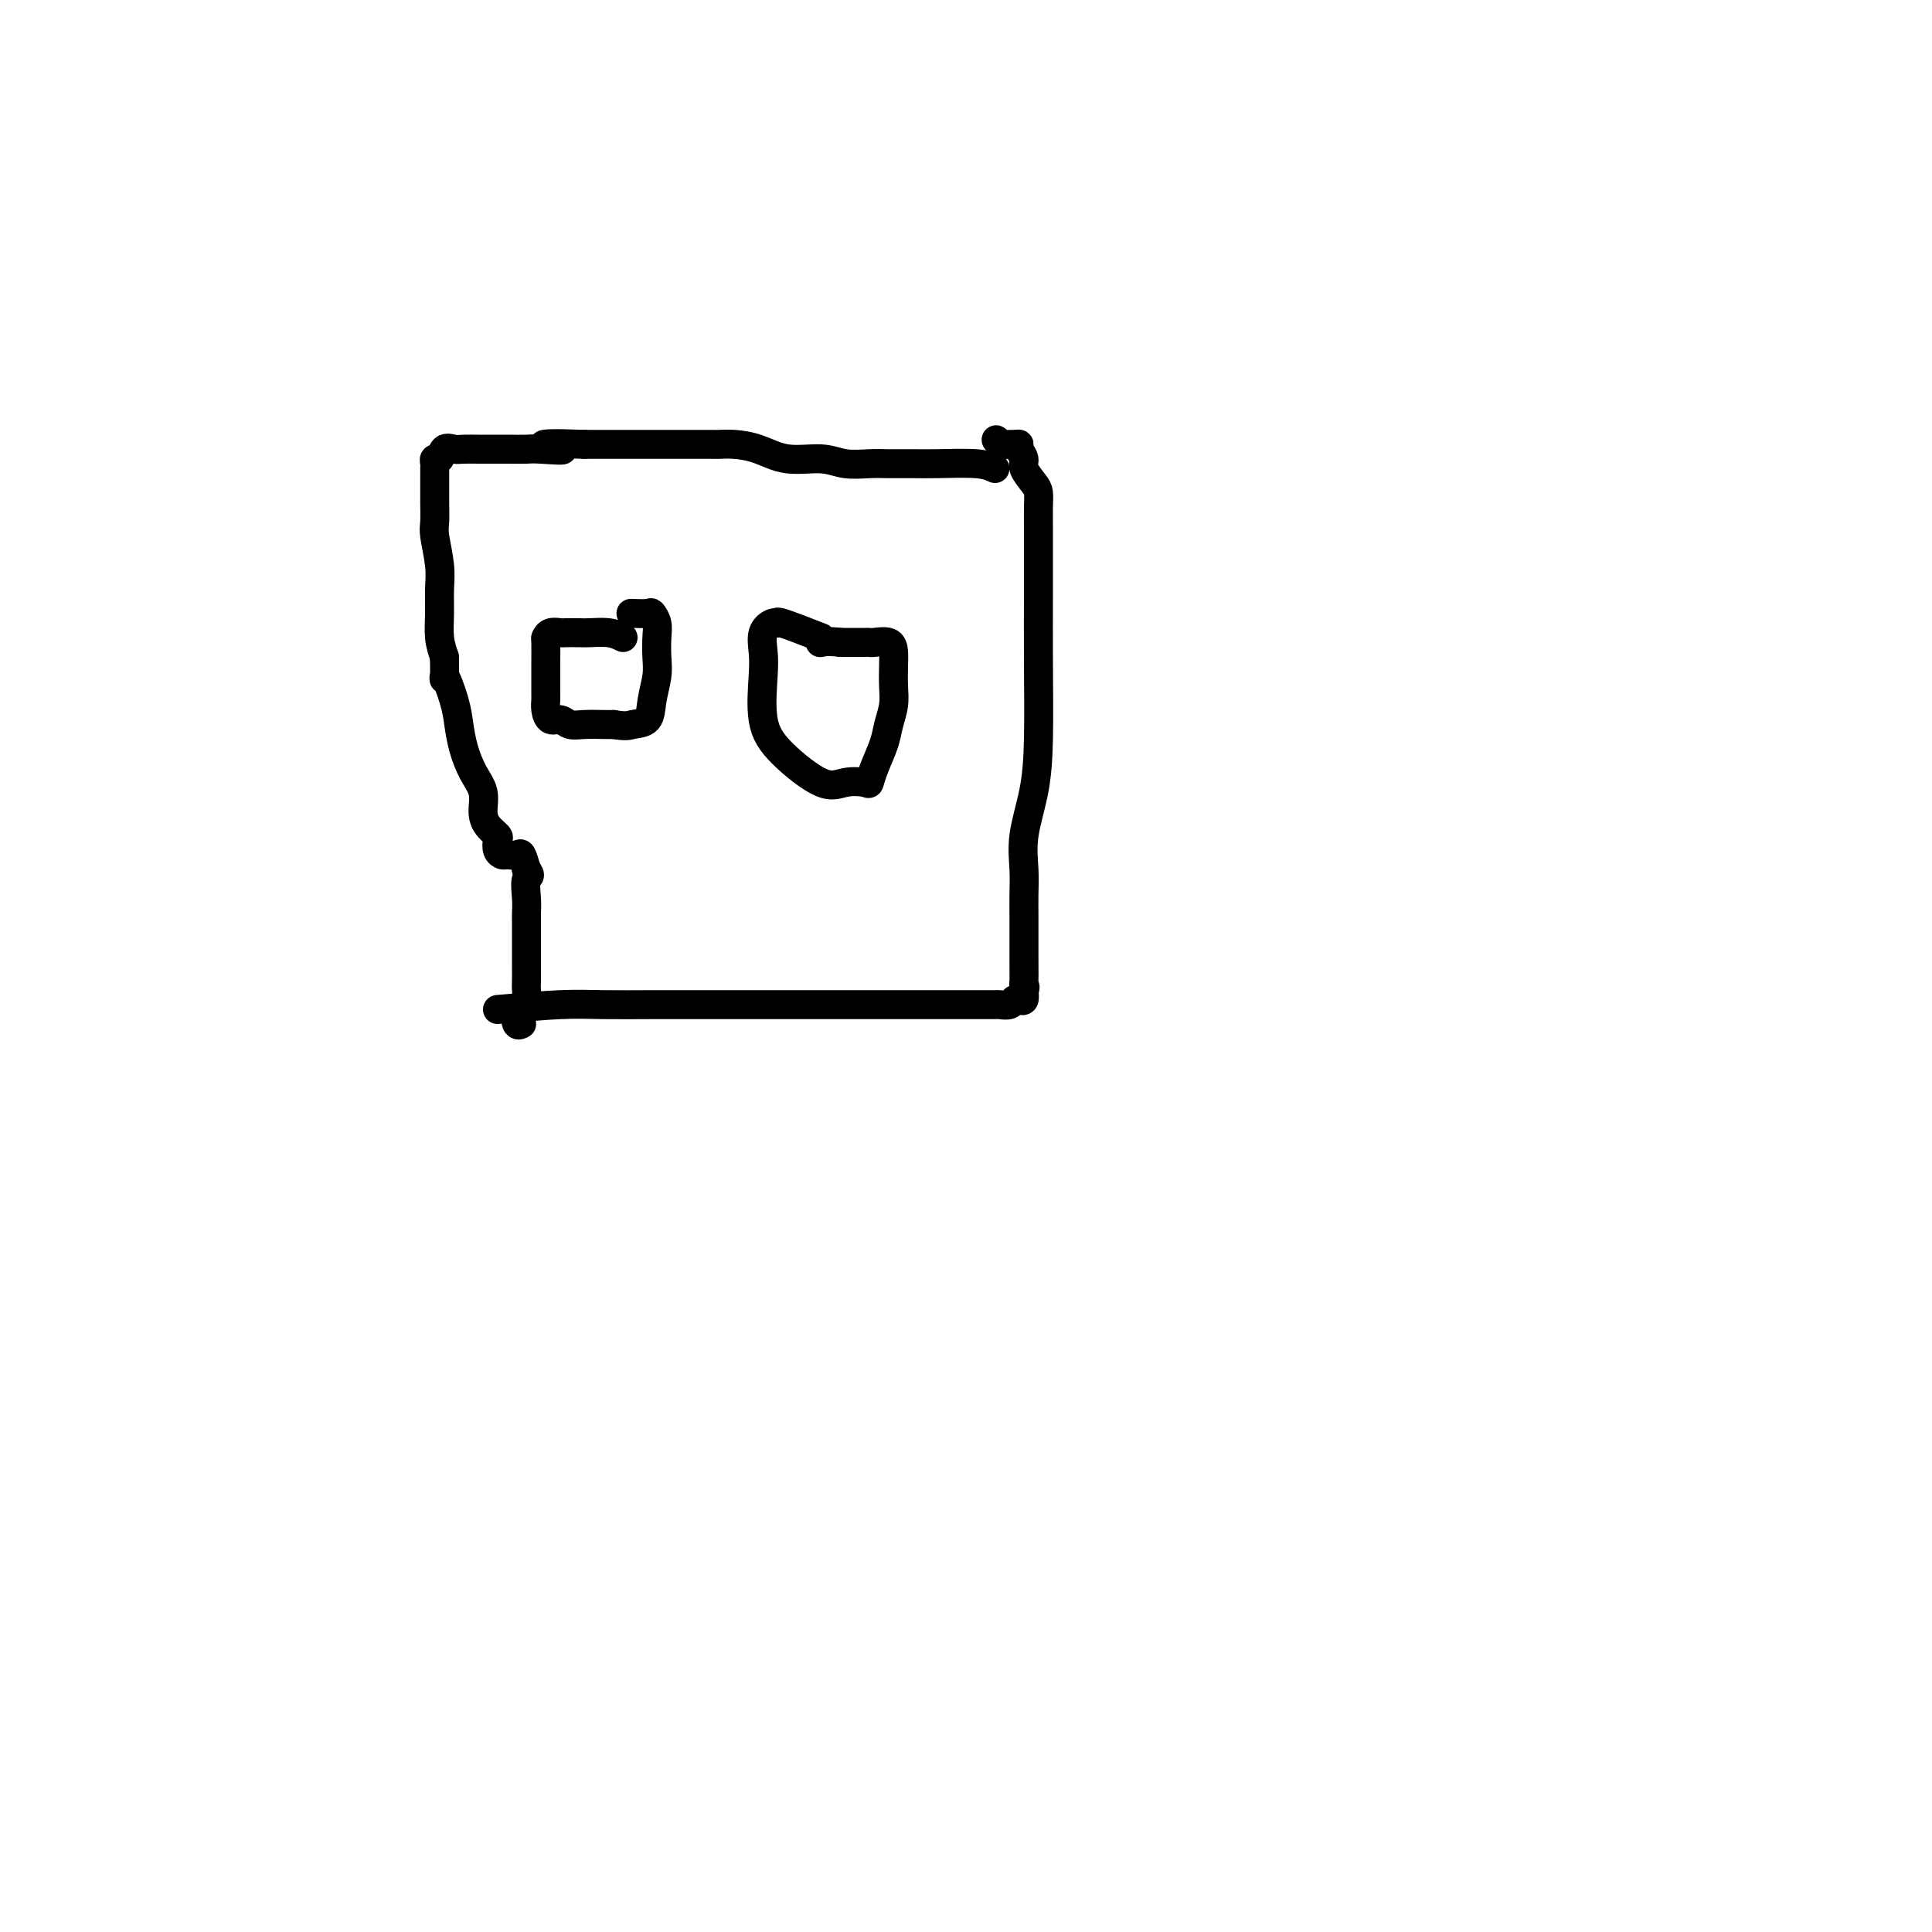 <svg viewBox='0 0 400 400' version='1.1' xmlns='http://www.w3.org/2000/svg' xmlns:xlink='http://www.w3.org/1999/xlink'><g fill='none' stroke='#000000' stroke-width='6' stroke-linecap='round' stroke-linejoin='round'><path d='M206,97c-0.902,-0.423 -1.804,-0.846 -4,-1c-2.196,-0.154 -5.686,-0.040 -8,0c-2.314,0.040 -3.452,0.007 -5,0c-1.548,-0.007 -3.504,0.014 -5,0c-1.496,-0.014 -2.531,-0.063 -4,0c-1.469,0.063 -3.373,0.237 -5,0c-1.627,-0.237 -2.978,-0.887 -5,-1c-2.022,-0.113 -4.714,0.309 -7,0c-2.286,-0.309 -4.164,-1.351 -6,-2c-1.836,-0.649 -3.629,-0.906 -5,-1c-1.371,-0.094 -2.322,-0.025 -3,0c-0.678,0.025 -1.085,0.007 -2,0c-0.915,-0.007 -2.340,-0.002 -3,0c-0.660,0.002 -0.557,0.000 -1,0c-0.443,-0.000 -1.434,-0.000 -2,0c-0.566,0.000 -0.707,0.000 -1,0c-0.293,-0.000 -0.738,-0.000 -1,0c-0.262,0.000 -0.341,0.000 -1,0c-0.659,-0.000 -1.898,-0.000 -3,0c-1.102,0.000 -2.069,0.000 -3,0c-0.931,-0.000 -1.828,-0.000 -3,0c-1.172,0.000 -2.621,0.000 -4,0c-1.379,-0.000 -2.690,-0.000 -4,0'/><path d='M121,92c-14.075,-0.547 -6.762,0.585 -5,1c1.762,0.415 -2.026,0.111 -4,0c-1.974,-0.111 -2.132,-0.030 -3,0c-0.868,0.030 -2.445,0.009 -4,0c-1.555,-0.009 -3.089,-0.004 -4,0c-0.911,0.004 -1.199,0.009 -2,0c-0.801,-0.009 -2.113,-0.031 -3,0c-0.887,0.031 -1.348,0.117 -2,0c-0.652,-0.117 -1.495,-0.436 -2,0c-0.505,0.436 -0.671,1.626 -1,2c-0.329,0.374 -0.820,-0.068 -1,0c-0.180,0.068 -0.048,0.647 0,1c0.048,0.353 0.013,0.481 0,1c-0.013,0.519 -0.003,1.431 0,2c0.003,0.569 -0.000,0.796 0,1c0.000,0.204 0.004,0.385 0,1c-0.004,0.615 -0.015,1.664 0,3c0.015,1.336 0.057,2.957 0,4c-0.057,1.043 -0.212,1.507 0,3c0.212,1.493 0.792,4.016 1,6c0.208,1.984 0.046,3.429 0,5c-0.046,1.571 0.026,3.269 0,5c-0.026,1.731 -0.150,3.495 0,5c0.150,1.505 0.575,2.753 1,4'/><path d='M92,136c0.202,7.010 -0.294,4.034 0,4c0.294,-0.034 1.379,2.875 2,5c0.621,2.125 0.779,3.468 1,5c0.221,1.532 0.506,3.253 1,5c0.494,1.747 1.198,3.519 2,5c0.802,1.481 1.704,2.672 2,4c0.296,1.328 -0.013,2.793 0,4c0.013,1.207 0.346,2.155 1,3c0.654,0.845 1.627,1.585 2,2c0.373,0.415 0.145,0.504 0,1c-0.145,0.496 -0.208,1.399 0,2c0.208,0.601 0.685,0.901 1,1c0.315,0.099 0.466,-0.005 1,0c0.534,0.005 1.452,0.117 2,0c0.548,-0.117 0.728,-0.462 1,0c0.272,0.462 0.636,1.731 1,3'/><path d='M109,180c1.238,1.646 0.332,1.263 0,2c-0.332,0.737 -0.089,2.596 0,4c0.089,1.404 0.024,2.353 0,3c-0.024,0.647 -0.006,0.992 0,2c0.006,1.008 0.001,2.677 0,4c-0.001,1.323 0.001,2.298 0,3c-0.001,0.702 -0.004,1.129 0,2c0.004,0.871 0.016,2.185 0,3c-0.016,0.815 -0.060,1.130 0,2c0.060,0.870 0.225,2.293 0,3c-0.225,0.707 -0.841,0.697 -1,1c-0.159,0.303 0.140,0.918 0,1c-0.140,0.082 -0.718,-0.370 -1,0c-0.282,0.370 -0.268,1.561 0,2c0.268,0.439 0.791,0.125 1,0c0.209,-0.125 0.105,-0.063 0,0'/><path d='M103,209c4.718,-0.423 9.436,-0.845 13,-1c3.564,-0.155 5.973,-0.041 9,0c3.027,0.041 6.673,0.011 10,0c3.327,-0.011 6.335,-0.003 10,0c3.665,0.003 7.986,0.001 11,0c3.014,-0.001 4.722,-0.000 7,0c2.278,0.000 5.126,0.000 8,0c2.874,-0.000 5.774,-0.000 8,0c2.226,0.000 3.777,0.000 6,0c2.223,-0.000 5.118,-0.000 7,0c1.882,0.000 2.750,0.000 4,0c1.250,-0.000 2.883,-0.000 4,0c1.117,0.000 1.718,0.001 2,0c0.282,-0.001 0.247,-0.004 1,0c0.753,0.004 2.296,0.015 3,0c0.704,-0.015 0.571,-0.055 1,0c0.429,0.055 1.422,0.205 2,0c0.578,-0.205 0.743,-0.766 1,-1c0.257,-0.234 0.608,-0.140 1,0c0.392,0.140 0.826,0.326 1,0c0.174,-0.326 0.087,-1.163 0,-2'/><path d='M212,205c0.464,-0.678 0.124,-0.873 0,-1c-0.124,-0.127 -0.033,-0.185 0,-1c0.033,-0.815 0.009,-2.386 0,-4c-0.009,-1.614 -0.004,-3.271 0,-5c0.004,-1.729 0.008,-3.529 0,-5c-0.008,-1.471 -0.026,-2.611 0,-4c0.026,-1.389 0.098,-3.026 0,-5c-0.098,-1.974 -0.366,-4.286 0,-7c0.366,-2.714 1.366,-5.832 2,-9c0.634,-3.168 0.902,-6.388 1,-11c0.098,-4.612 0.026,-10.618 0,-16c-0.026,-5.382 -0.007,-10.142 0,-14c0.007,-3.858 0.000,-6.814 0,-9c-0.000,-2.186 0.006,-3.601 0,-5c-0.006,-1.399 -0.025,-2.783 0,-4c0.025,-1.217 0.094,-2.266 0,-3c-0.094,-0.734 -0.350,-1.153 -1,-2c-0.650,-0.847 -1.692,-2.122 -2,-3c-0.308,-0.878 0.119,-1.360 0,-2c-0.119,-0.640 -0.785,-1.440 -1,-2c-0.215,-0.560 0.019,-0.882 0,-1c-0.019,-0.118 -0.291,-0.034 -1,0c-0.709,0.034 -1.854,0.017 -3,0'/><path d='M207,92c-1.333,-1.667 -0.667,-0.833 0,0'/><path d='M129,132c-0.852,-0.422 -1.705,-0.845 -3,-1c-1.295,-0.155 -3.033,-0.043 -4,0c-0.967,0.043 -1.163,0.015 -2,0c-0.837,-0.015 -2.315,-0.018 -3,0c-0.685,0.018 -0.576,0.056 -1,0c-0.424,-0.056 -1.382,-0.208 -2,0c-0.618,0.208 -0.898,0.774 -1,1c-0.102,0.226 -0.027,0.112 0,1c0.027,0.888 0.007,2.779 0,4c-0.007,1.221 0.000,1.771 0,3c-0.000,1.229 -0.008,3.137 0,4c0.008,0.863 0.032,0.680 0,1c-0.032,0.320 -0.120,1.144 0,2c0.120,0.856 0.448,1.746 1,2c0.552,0.254 1.327,-0.128 2,0c0.673,0.128 1.242,0.766 2,1c0.758,0.234 1.704,0.063 3,0c1.296,-0.063 2.942,-0.018 4,0c1.058,0.018 1.529,0.009 2,0'/><path d='M127,150c2.902,0.478 3.156,0.173 4,0c0.844,-0.173 2.279,-0.213 3,-1c0.721,-0.787 0.730,-2.322 1,-4c0.270,-1.678 0.801,-3.501 1,-5c0.199,-1.499 0.067,-2.675 0,-4c-0.067,-1.325 -0.067,-2.800 0,-4c0.067,-1.200 0.203,-2.125 0,-3c-0.203,-0.875 -0.745,-1.698 -1,-2c-0.255,-0.302 -0.222,-0.081 -1,0c-0.778,0.081 -2.365,0.023 -3,0c-0.635,-0.023 -0.317,-0.012 0,0'/><path d='M170,132c-3.282,-1.277 -6.564,-2.554 -8,-3c-1.436,-0.446 -1.025,-0.059 -1,0c0.025,0.059 -0.335,-0.208 -1,0c-0.665,0.208 -1.634,0.892 -2,2c-0.366,1.108 -0.128,2.641 0,4c0.128,1.359 0.147,2.542 0,5c-0.147,2.458 -0.460,6.189 0,9c0.460,2.811 1.692,4.703 4,7c2.308,2.297 5.692,5.001 8,6c2.308,0.999 3.539,0.294 5,0c1.461,-0.294 3.151,-0.178 4,0c0.849,0.178 0.858,0.418 1,0c0.142,-0.418 0.416,-1.493 1,-3c0.584,-1.507 1.477,-3.446 2,-5c0.523,-1.554 0.676,-2.723 1,-4c0.324,-1.277 0.818,-2.661 1,-4c0.182,-1.339 0.053,-2.632 0,-4c-0.053,-1.368 -0.028,-2.811 0,-4c0.028,-1.189 0.060,-2.122 0,-3c-0.060,-0.878 -0.212,-1.699 -1,-2c-0.788,-0.301 -2.211,-0.081 -3,0c-0.789,0.081 -0.943,0.022 -1,0c-0.057,-0.022 -0.016,-0.006 -1,0c-0.984,0.006 -2.992,0.003 -5,0'/><path d='M174,133c-2.600,-0.311 -3.600,-0.089 -4,0c-0.400,0.089 -0.200,0.044 0,0'/></g>
</svg>